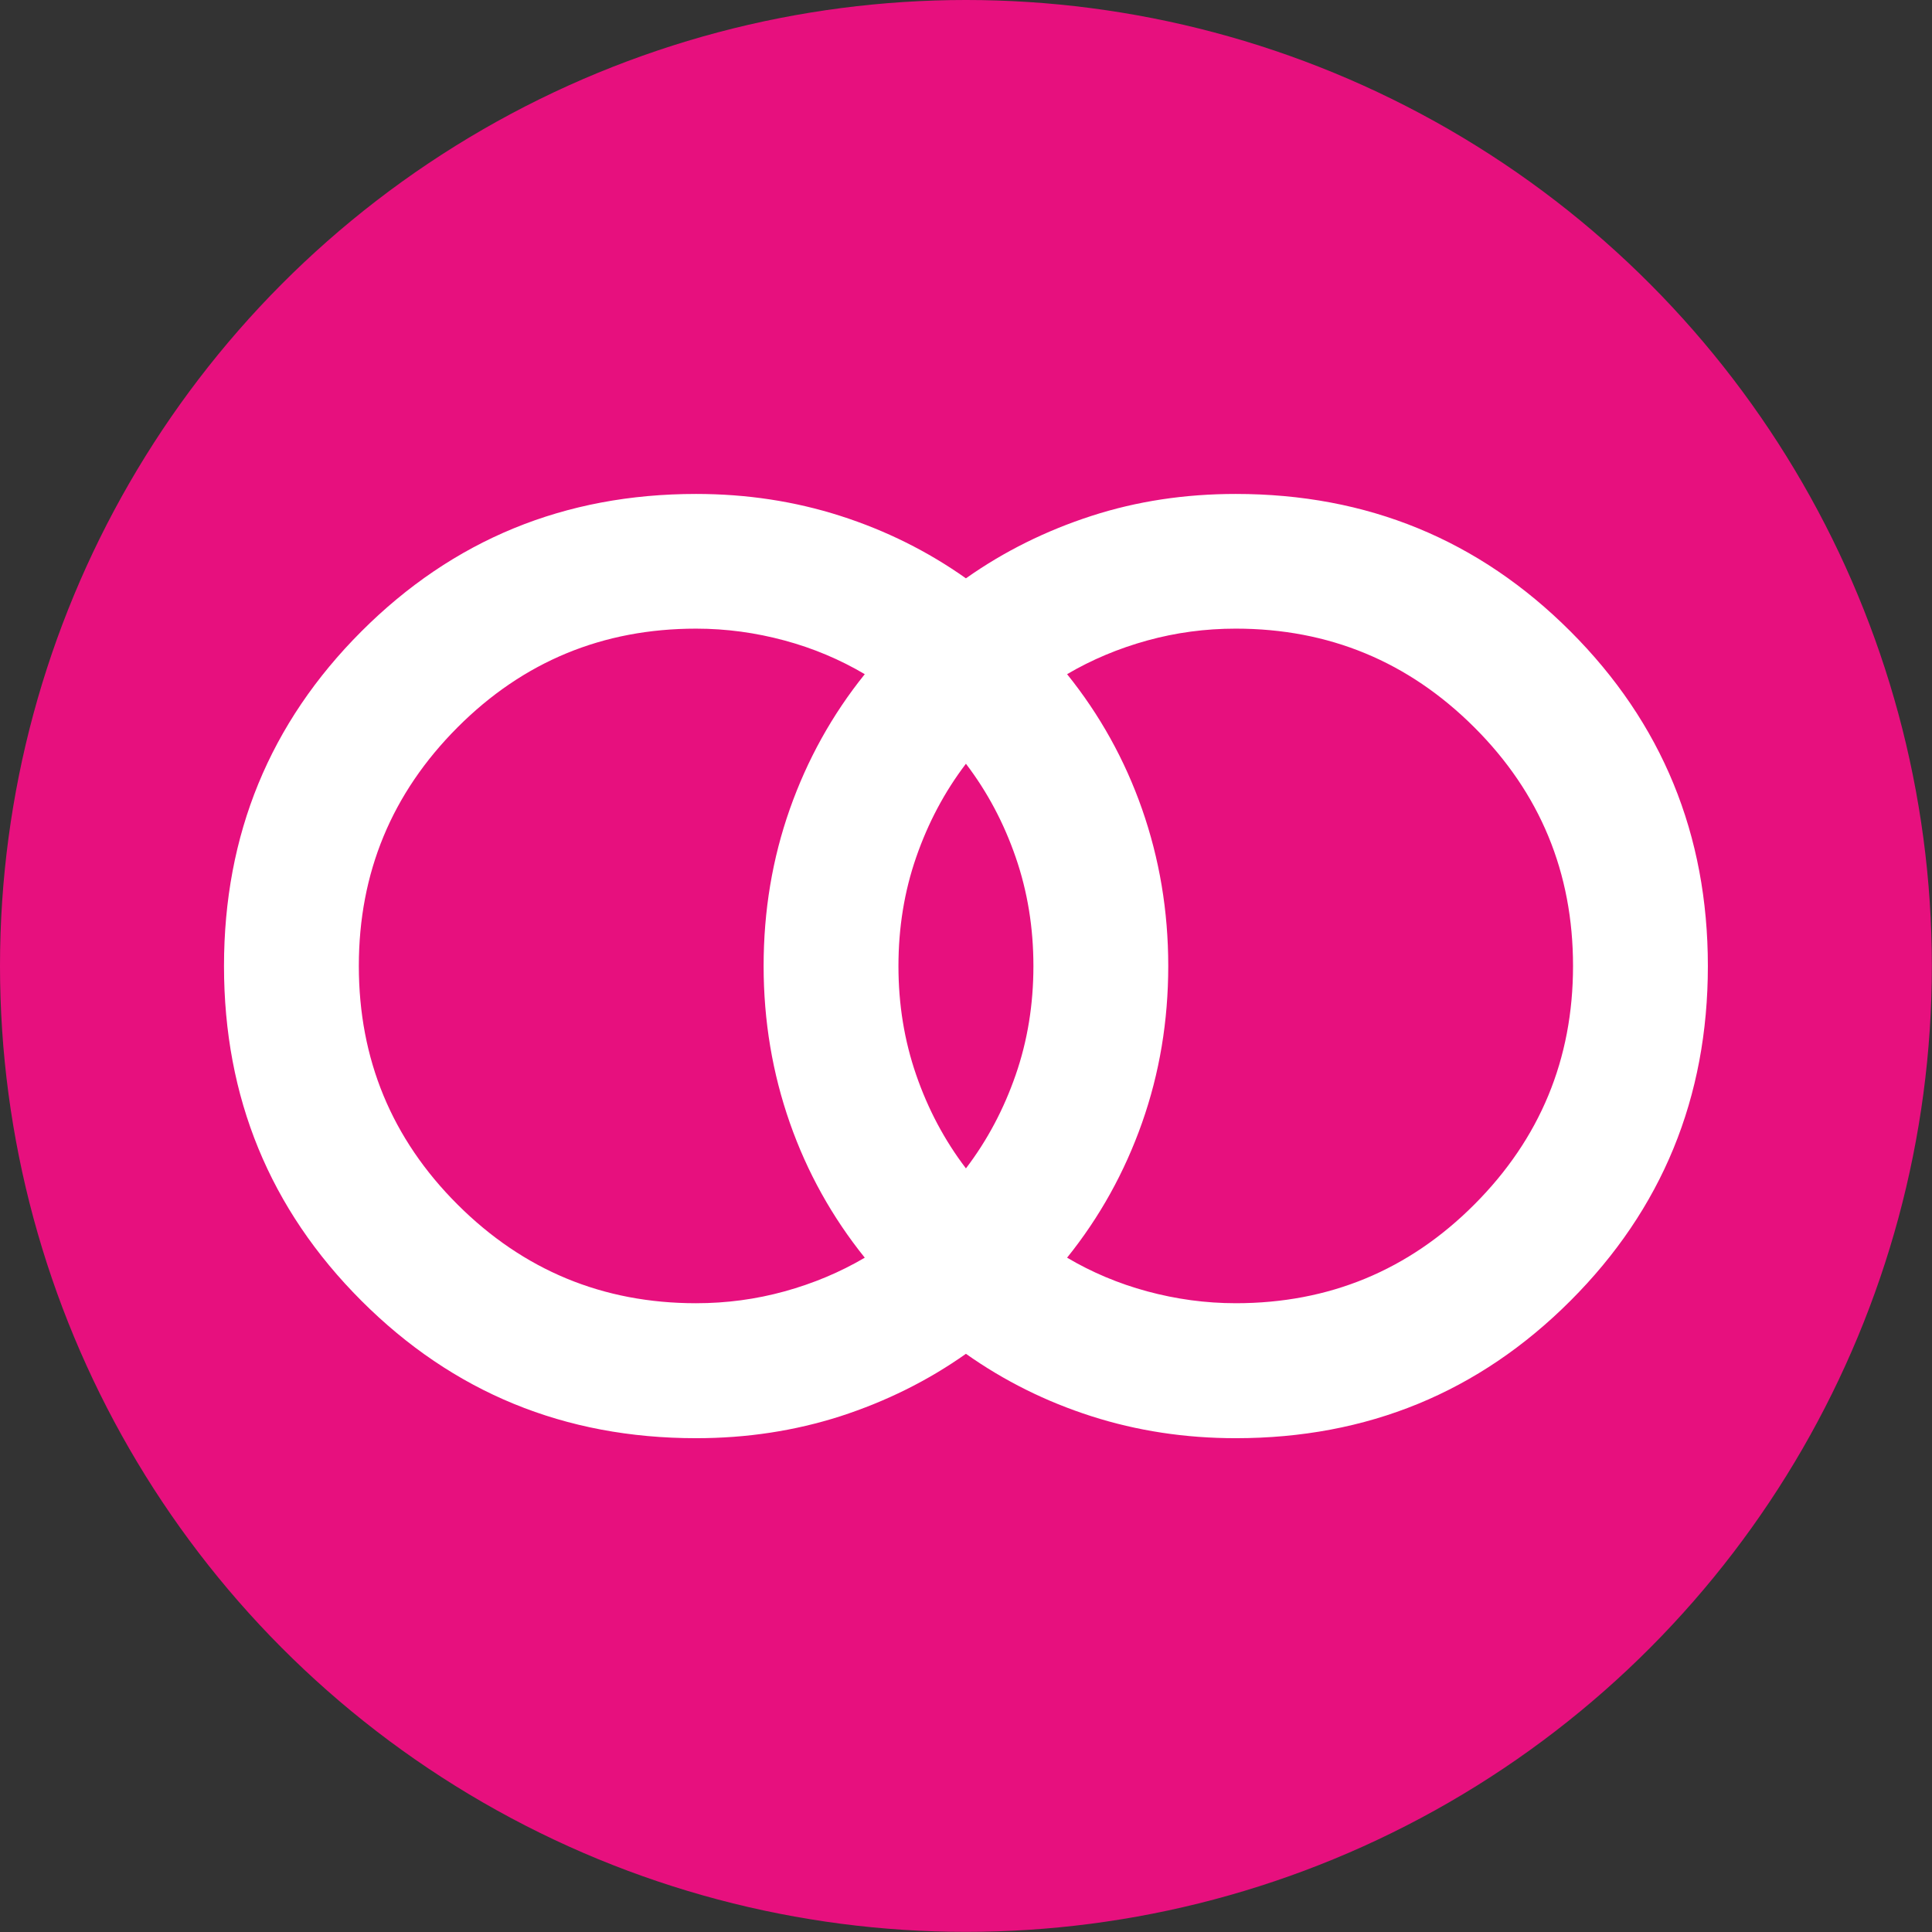 <?xml version="1.0" encoding="UTF-8"?>
<svg id="Livello_2" data-name="Livello 2" xmlns="http://www.w3.org/2000/svg" viewBox="0 0 141.71 141.71">
  <rect x="0" y="0" width="141.71" height="141.71" fill="#333333" stroke="none"/>
  <defs>
    <style>
      .cls-1 {
        fill: #fff;
      }

      .cls-2 {
        fill: #e7107e;
      }
    </style>
  </defs>
  <g id="Livello_1-2" data-name="Livello 1">
    <circle class="cls-2" cx="70.85" cy="70.85" r="70.85"/>
    <path class="cls-1" d="M90.64,95.59c6.84,0,12.68-2.41,17.5-7.24s7.24-10.66,7.24-17.5-2.41-12.68-7.24-17.5-10.66-7.24-17.5-7.24c-2.23,0-4.39.29-6.49.87s-4.06,1.4-5.88,2.47c2.39,2.97,4.23,6.27,5.5,9.9s1.92,7.46,1.92,11.5-.64,7.87-1.92,11.5-3.11,6.93-5.5,9.9c1.81,1.07,3.77,1.9,5.88,2.47s4.27.87,6.49.87ZM70.85,85.7c1.57-2.06,2.78-4.35,3.65-6.86s1.3-5.17,1.3-7.98-.43-5.46-1.3-7.98-2.08-4.8-3.65-6.86c-1.57,2.06-2.78,4.35-3.65,6.86s-1.3,5.17-1.3,7.98.43,5.46,1.3,7.98,2.08,4.8,3.65,6.86ZM51.06,95.59c2.23,0,4.39-.29,6.49-.87s4.06-1.4,5.88-2.47c-2.39-2.97-4.23-6.27-5.5-9.9s-1.92-7.46-1.92-11.5.64-7.87,1.92-11.5,3.11-6.93,5.5-9.9c-1.81-1.07-3.77-1.9-5.88-2.47s-4.27-.87-6.49-.87c-6.84,0-12.68,2.41-17.5,7.24s-7.24,10.66-7.24,17.5,2.41,12.68,7.24,17.5,10.66,7.24,17.5,7.24ZM51.06,105.49c-9.65,0-17.83-3.36-24.55-10.08-6.72-6.72-10.08-14.9-10.08-24.55s3.36-17.83,10.08-24.55c6.72-6.72,14.9-10.08,24.55-10.08,3.71,0,7.24.54,10.58,1.61s6.41,2.6,9.21,4.58c2.8-1.98,5.88-3.5,9.21-4.58s6.86-1.61,10.58-1.61c9.65,0,17.83,3.36,24.55,10.08,6.72,6.72,10.08,14.9,10.08,24.55s-3.36,17.83-10.08,24.55c-6.72,6.72-14.9,10.08-24.55,10.08-3.71,0-7.24-.54-10.58-1.61-3.34-1.07-6.41-2.6-9.21-4.58-2.8,1.98-5.88,3.5-9.21,4.58-3.34,1.07-6.86,1.61-10.58,1.61Z"/>
  </g>
</svg>